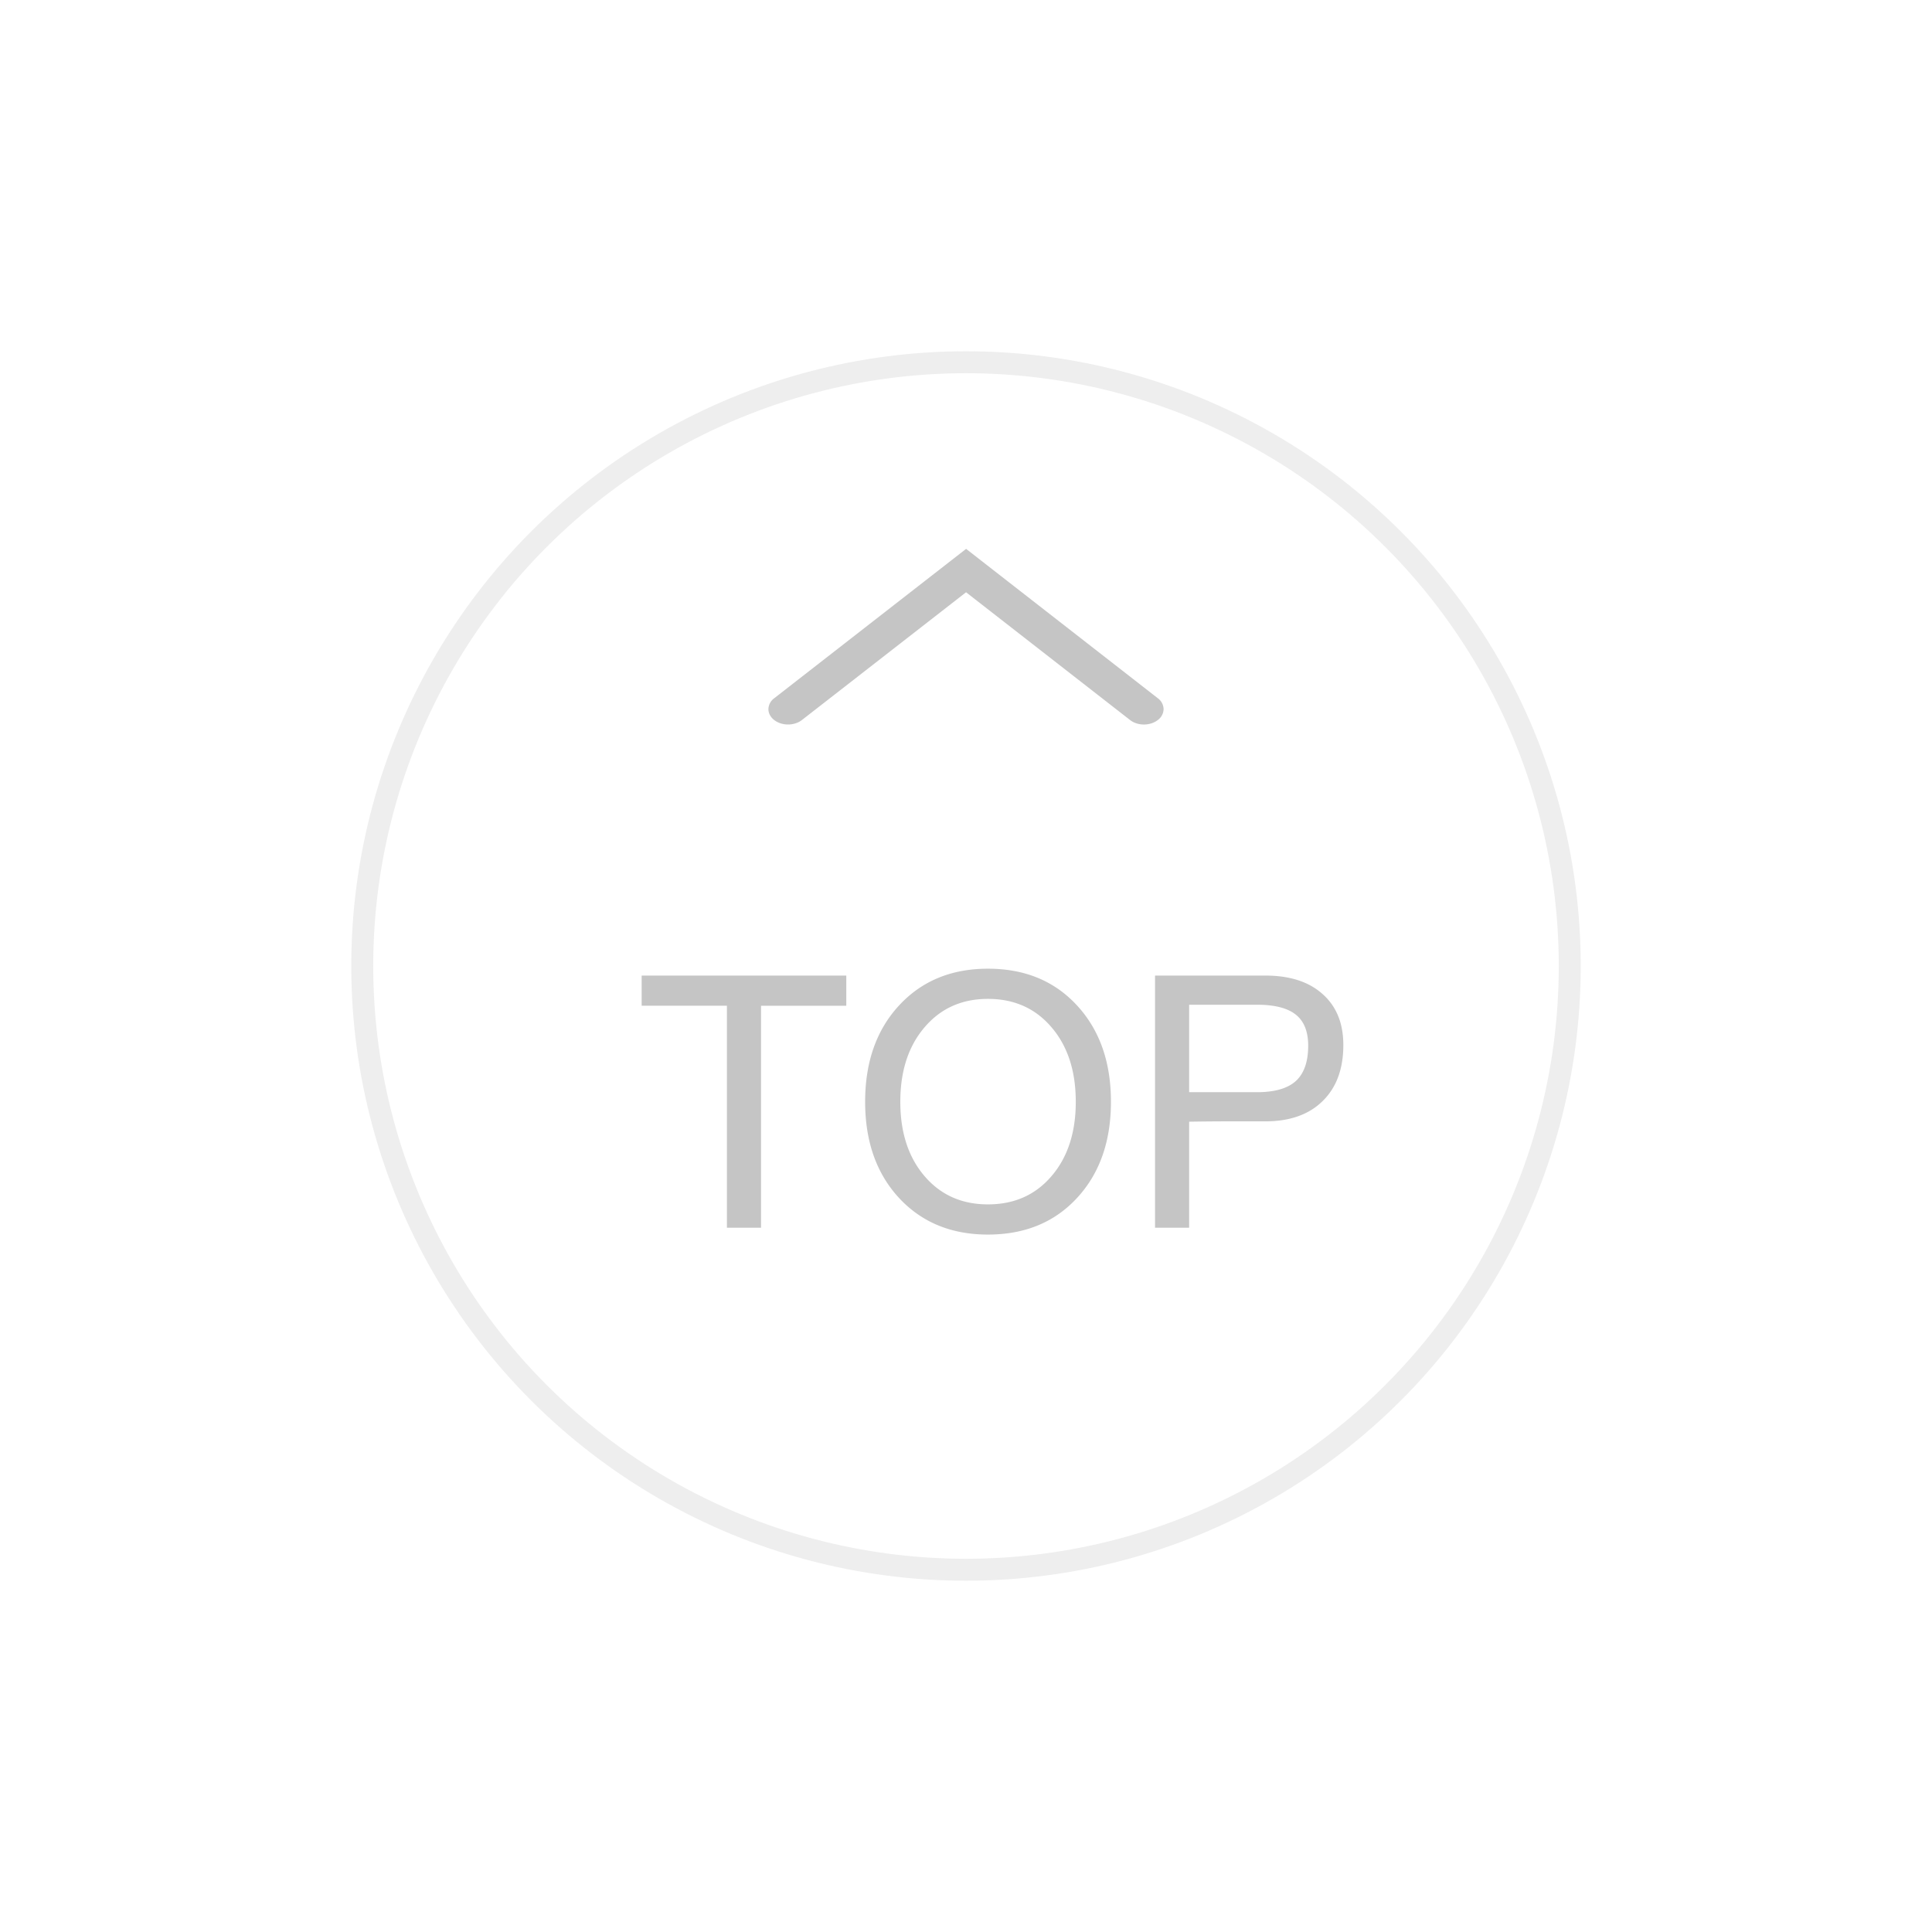 <svg width="88" height="88" fill="none" xmlns="http://www.w3.org/2000/svg"><g filter="url(#filter0_d_318_138)"><circle cx="44" cy="42" r="28" fill="#fff"/><circle cx="44" cy="42" r="27.5" stroke="#C5C5C5" stroke-opacity=".3"/></g><path d="M33.11 55.92V45.81h-3.883v-1.374h9.32v1.375h-3.883V55.92H33.11zm11.89.313c-1.667 0-3.016-.555-4.047-1.664-1.031-1.115-1.547-2.576-1.547-4.383 0-1.813.516-3.276 1.547-4.391 1.031-1.114 2.38-1.672 4.047-1.672 1.677 0 3.029.558 4.055 1.672 1.03 1.115 1.547 2.578 1.547 4.39 0 1.808-.516 3.269-1.547 4.383-1.026 1.11-2.378 1.665-4.055 1.665zm0-1.375c1.198 0 2.164-.43 2.898-1.29.735-.859 1.102-1.986 1.102-3.382 0-1.401-.367-2.532-1.102-3.391-.734-.864-1.7-1.297-2.898-1.297-1.193 0-2.156.433-2.89 1.297-.735.86-1.102 1.99-1.102 3.39 0 1.396.367 2.524 1.101 3.383.735.86 1.698 1.29 2.891 1.29zm7.61 1.062V44.436h5.023c1.114 0 1.984.28 2.61.843.63.558.944 1.331.944 2.32 0 1.09-.315 1.94-.945 2.555-.625.615-1.495.922-2.61.922-1.463-.005-2.619 0-3.468.016v4.828H52.61zm1.554-6.172h3.086c.807 0 1.398-.17 1.773-.508.375-.343.563-.88.563-1.609 0-.646-.188-1.117-.563-1.414-.375-.302-.966-.453-1.773-.453h-3.086v3.984zm-9.525-24.254L44.005 25l-8.744 6.807a.633.633 0 00-.261.494c0 .184.094.362.26.493a.942.942 0 00.291.152 1.12 1.12 0 00.687 0 .943.943 0 00.29-.151l7.475-5.818 7.468 5.818a.94.94 0 00.29.152 1.116 1.116 0 00.686 0 .94.94 0 00.291-.152A.633.633 0 0053 32.3a.633.633 0 00-.26-.494l-8.066-6.284-.036-.029z" fill="#C5C5C5"/><defs><filter id="filter0_d_318_138" x="0" y="0" width="88" height="88" filterUnits="userSpaceOnUse" color-interpolation-filters="sRGB"><feFlood flood-opacity="0" result="BackgroundImageFix"/><feColorMatrix in="SourceAlpha" values="0 0 0 0 0 0 0 0 0 0 0 0 0 0 0 0 0 0 127 0" result="hardAlpha"/><feOffset dy="2"/><feGaussianBlur stdDeviation="8"/><feComposite in2="hardAlpha" operator="out"/><feColorMatrix values="0 0 0 0 0 0 0 0 0 0 0 0 0 0 0 0 0 0 0.1 0"/><feBlend in2="BackgroundImageFix" result="effect1_dropShadow_318_138"/><feBlend in="SourceGraphic" in2="effect1_dropShadow_318_138" result="shape"/></filter></defs></svg>